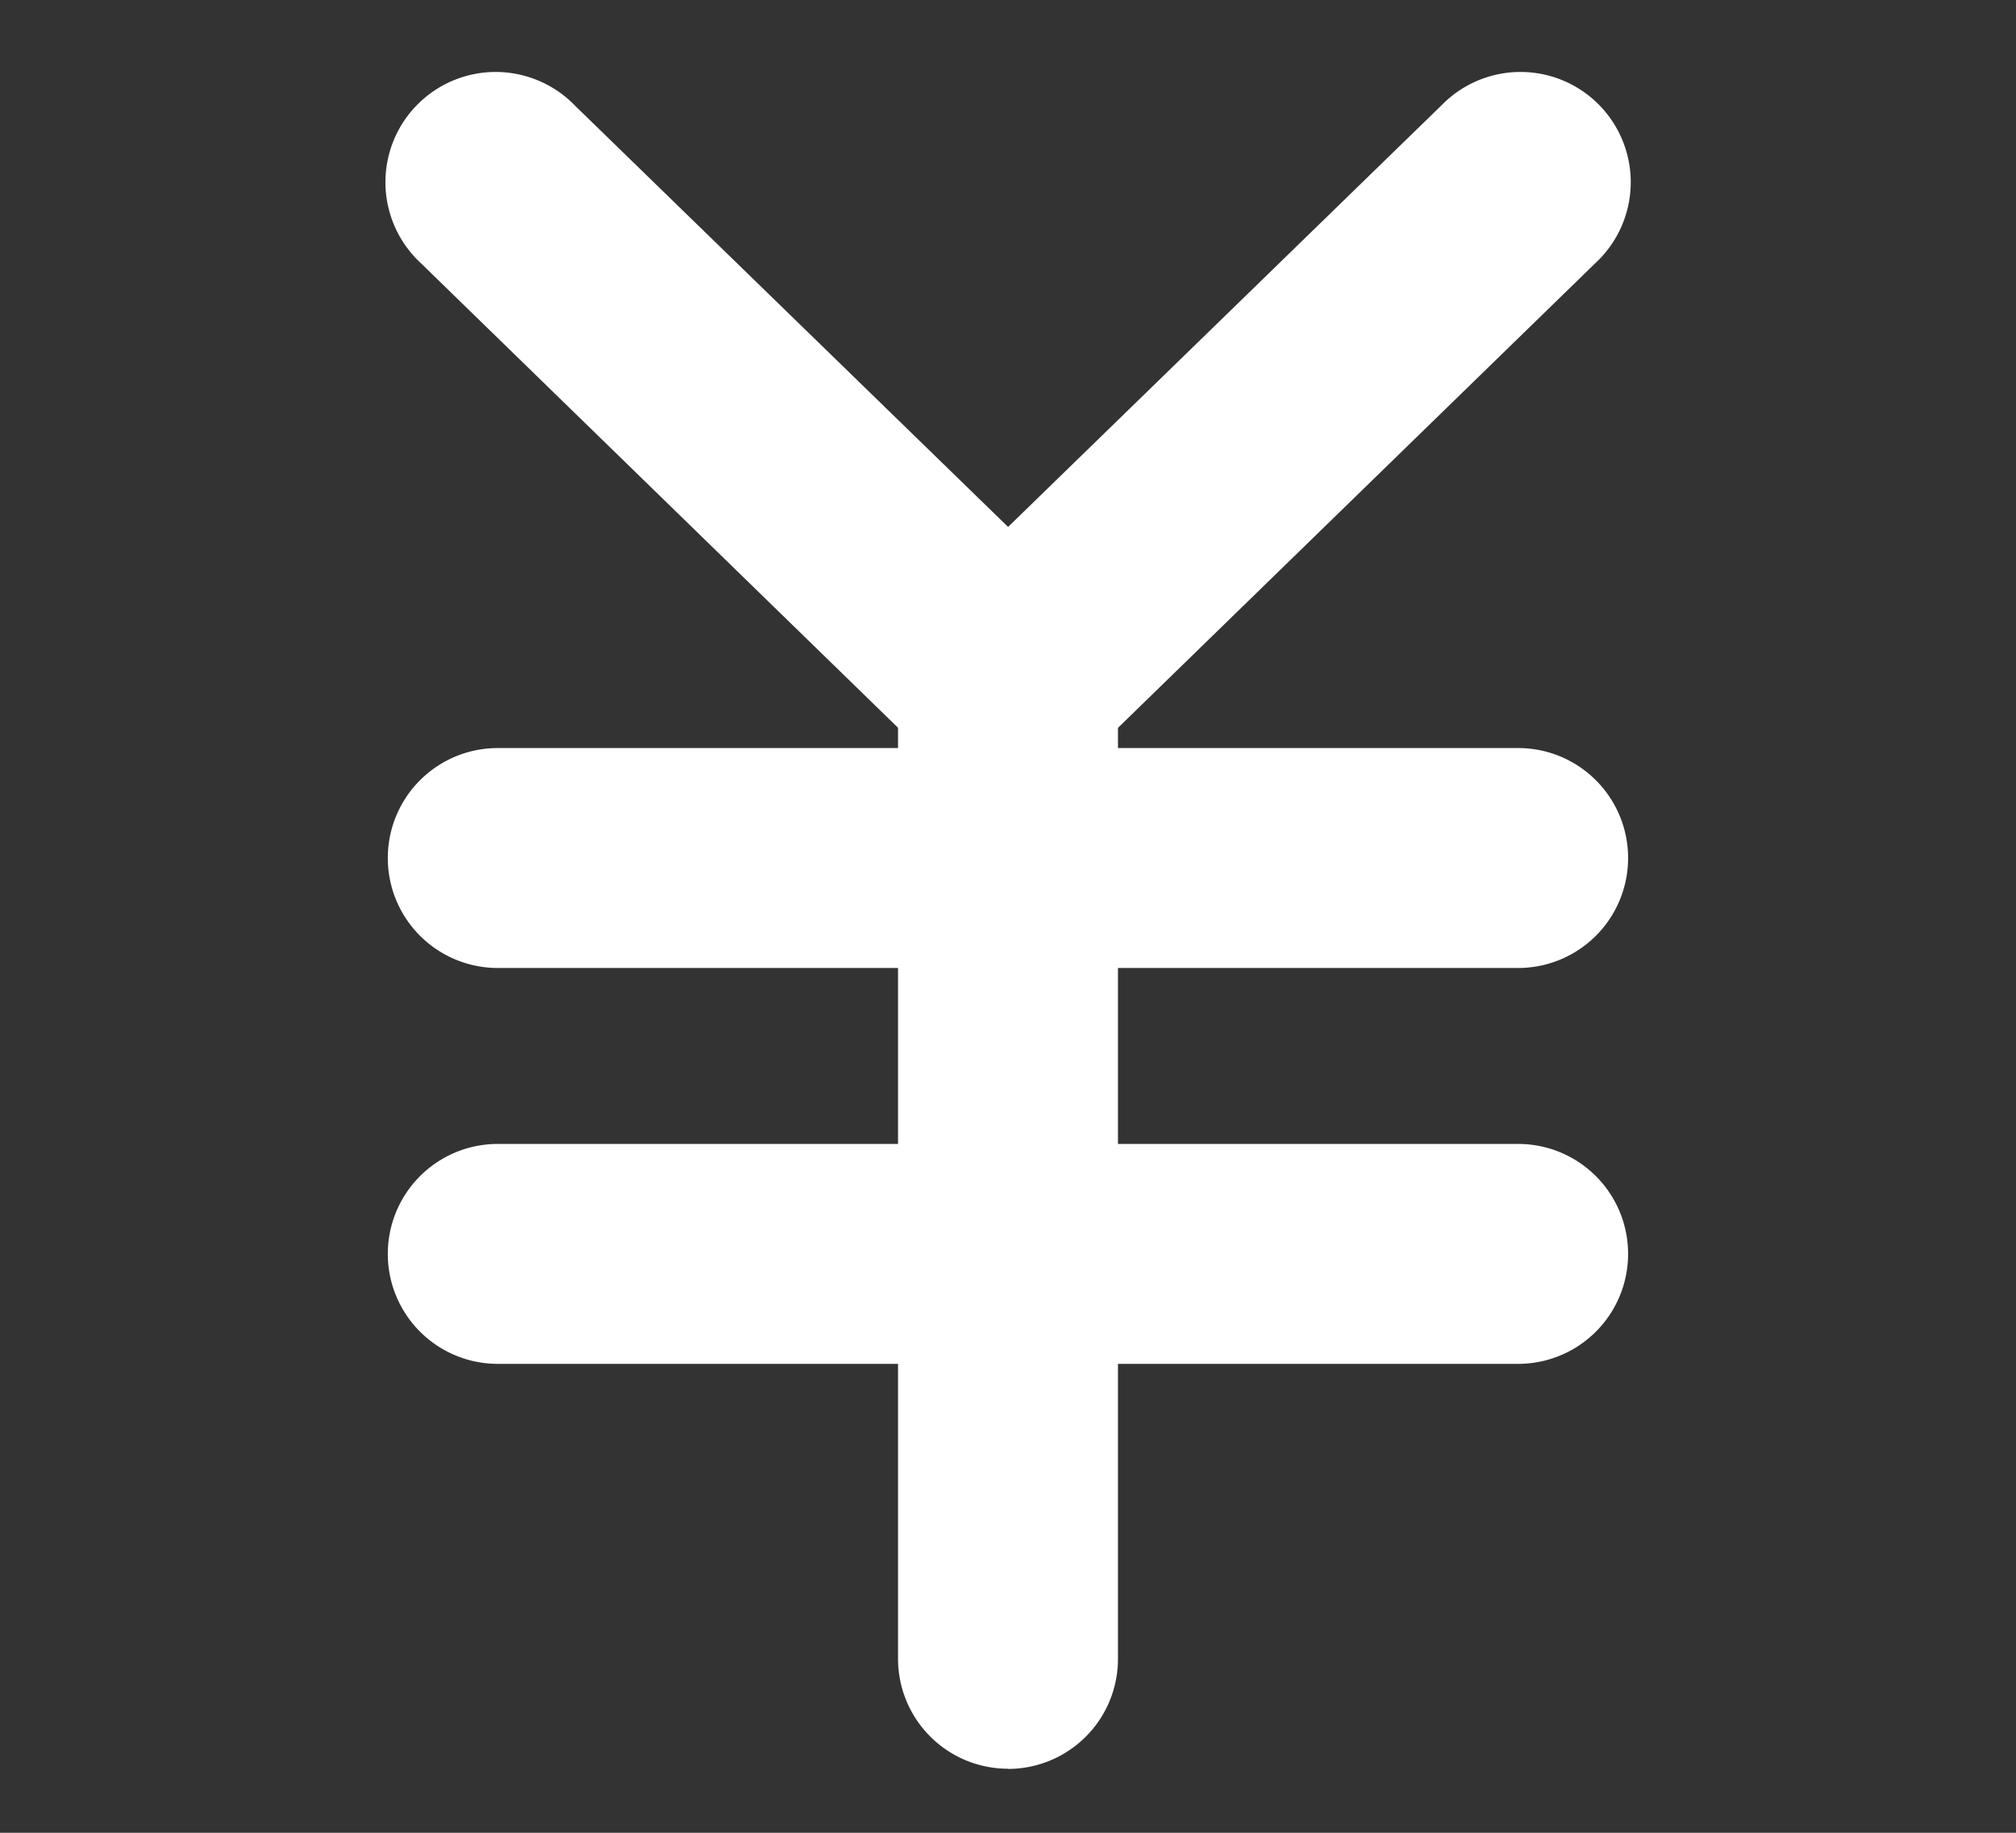 <svg xmlns="http://www.w3.org/2000/svg" width="22" height="20" viewbox="0 0 22 20"><rect width="100%" height="100%" fill="#333333" stroke="none"/><defs><clipPath id="a"><path fill="none" d="M-1-.768h22v20H-1z" data-name="長方形 4097"/></clipPath></defs><g data-name="グループ 4442"><g clip-path="url(#a)" data-name="グループ 4418" transform="translate(1 .768)"><path fill="none" d="m16.614 14.146-.977 1.219-1.258 1.142.3.639 2.243 2.274 1.559.174 1.113-1.113-.082-1.159-.467-.815Z" data-name="パス 11989"/><g fill="#fff" data-name="グループ 4422"><path d="M15.568 9.795H4.432a1.2 1.2 0 0 1 0-2.4h11.135a1.2 1.2 0 1 1 0 2.4" data-name="パス 11994"/><path d="M15.568 14.115H4.432a1.2 1.2 0 0 1 0-2.4h11.135a1.2 1.2 0 1 1 0 2.4" data-name="パス 11995"/><path d="M10 18.533a1.2 1.2 0 0 1-1.2-1.2V6.667a1.2 1.2 0 1 1 2.4 0v10.668a1.2 1.2 0 0 1-1.2 1.2" data-name="パス 11996"/><path d="M10 7.866a1.2 1.2 0 0 1-.839-.341l-5.567-5.42A1.203 1.203 0 1 1 5.272.382l4.729 4.6 4.729-4.6a1.203 1.203 0 1 1 1.678 1.723l-5.568 5.42a1.2 1.2 0 0 1-.839.341" data-name="パス 11997"/></g></g></g></svg>